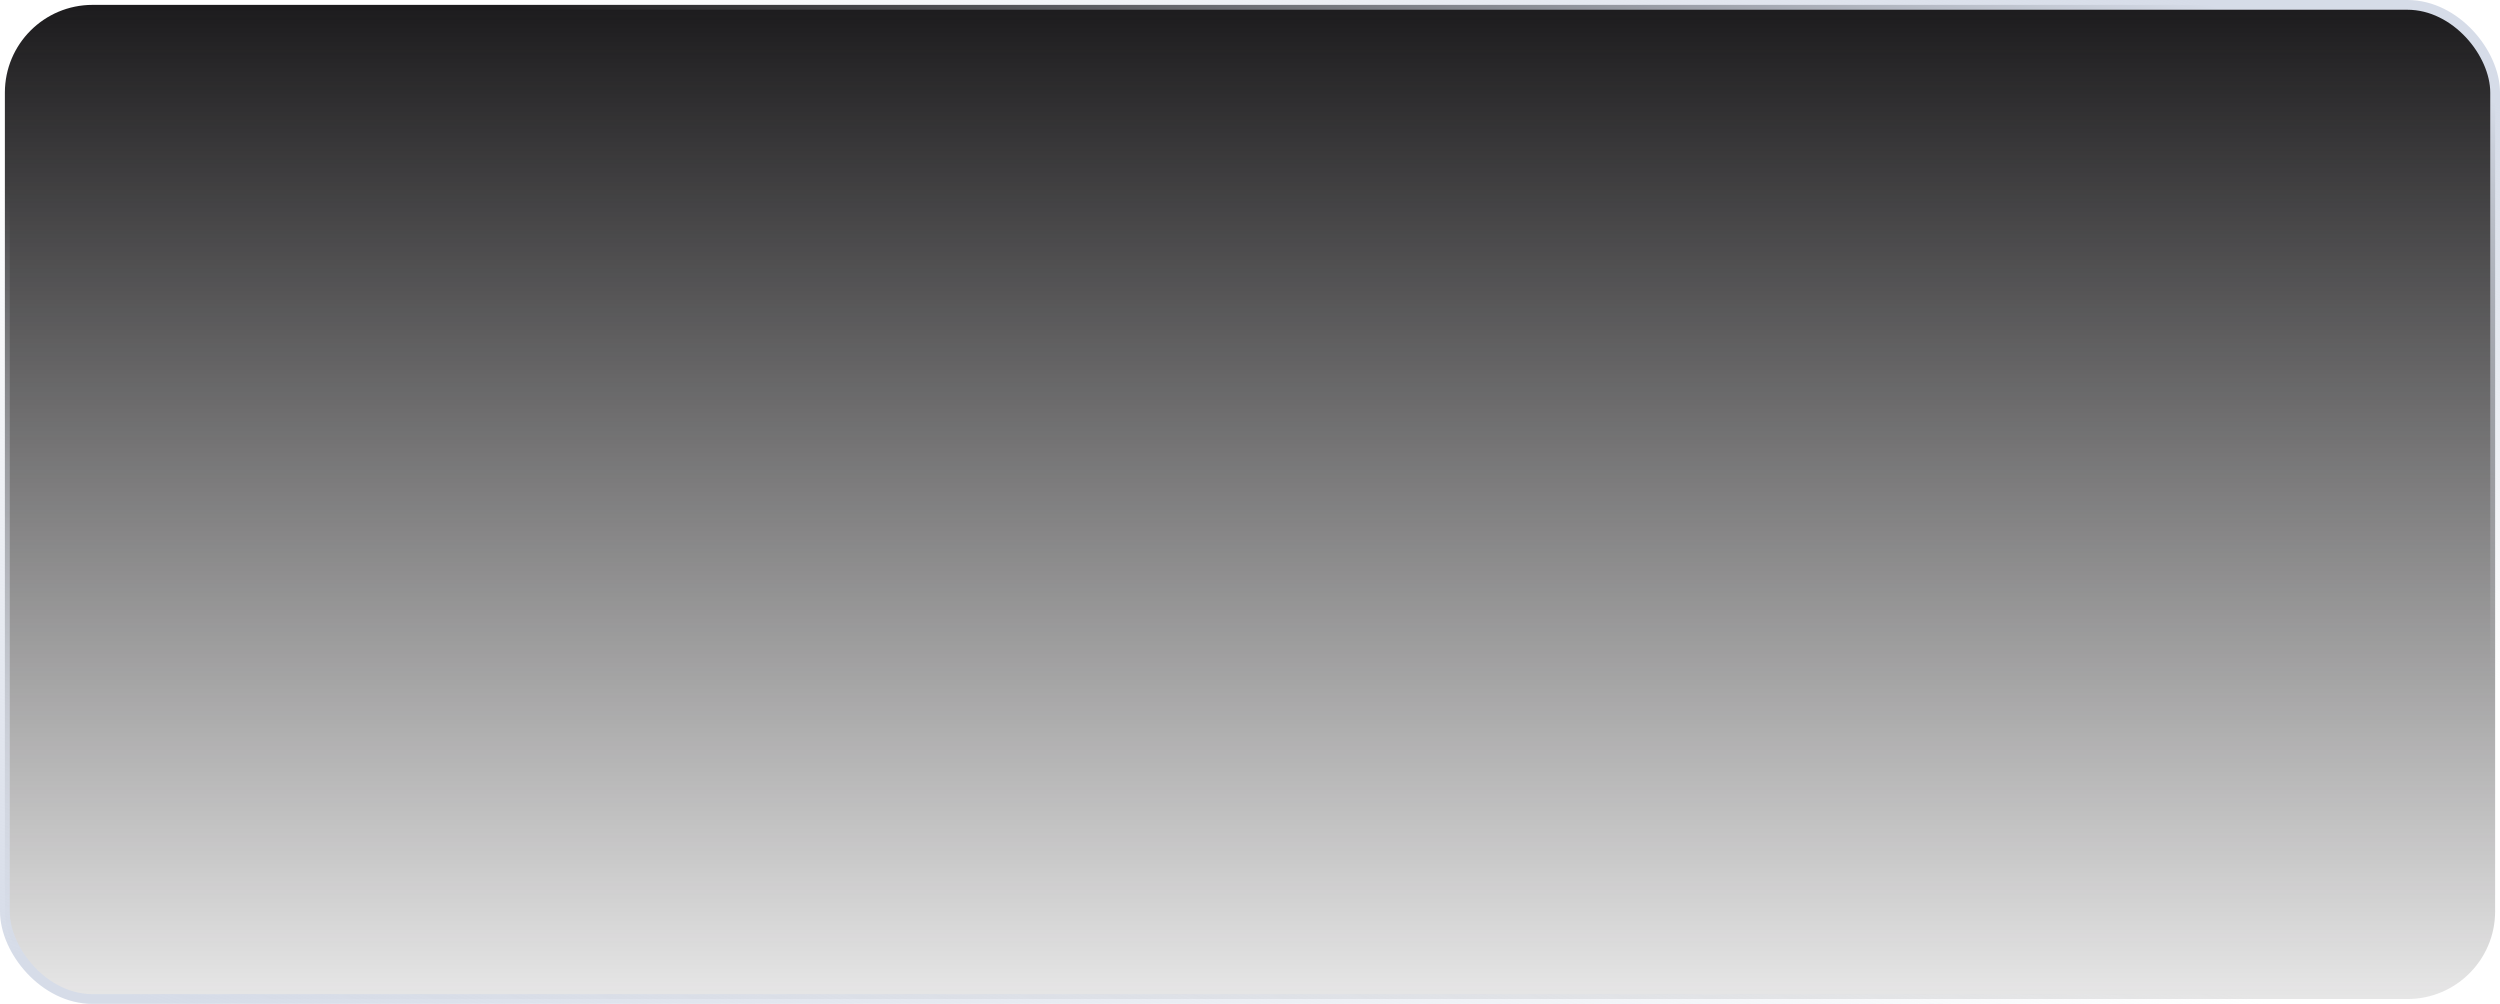 <?xml version="1.0" encoding="UTF-8"?> <svg xmlns="http://www.w3.org/2000/svg" width="513" height="206" viewBox="0 0 513 206" fill="none"> <rect x="1" y="1" width="511" height="204" rx="18" fill="url(#paint0_linear_40_969)"></rect> <rect x="1" y="1" width="511" height="204" rx="18" stroke="url(#paint1_linear_40_969)" stroke-width="2"></rect> <rect x="1" y="1" width="511" height="204" rx="18" stroke="url(#paint2_linear_40_969)" stroke-width="2"></rect> <defs> <linearGradient id="paint0_linear_40_969" x1="256.5" y1="0" x2="256.5" y2="206" gradientUnits="userSpaceOnUse"> <stop stop-color="#1B1A1C"></stop> <stop offset="1" stop-color="#161516" stop-opacity="0.1"></stop> </linearGradient> <linearGradient id="paint1_linear_40_969" x1="450.5" y1="9.92443e-06" x2="414.211" y2="106.809" gradientUnits="userSpaceOnUse"> <stop stop-color="#D6DCE8"></stop> <stop offset="1" stop-color="#D6DCE8" stop-opacity="0"></stop> </linearGradient> <linearGradient id="paint2_linear_40_969" x1="31.5" y1="206" x2="81.75" y2="67.015" gradientUnits="userSpaceOnUse"> <stop stop-color="#D6DCE8"></stop> <stop offset="1" stop-color="#D6DCE8" stop-opacity="0"></stop> </linearGradient> </defs> </svg> 